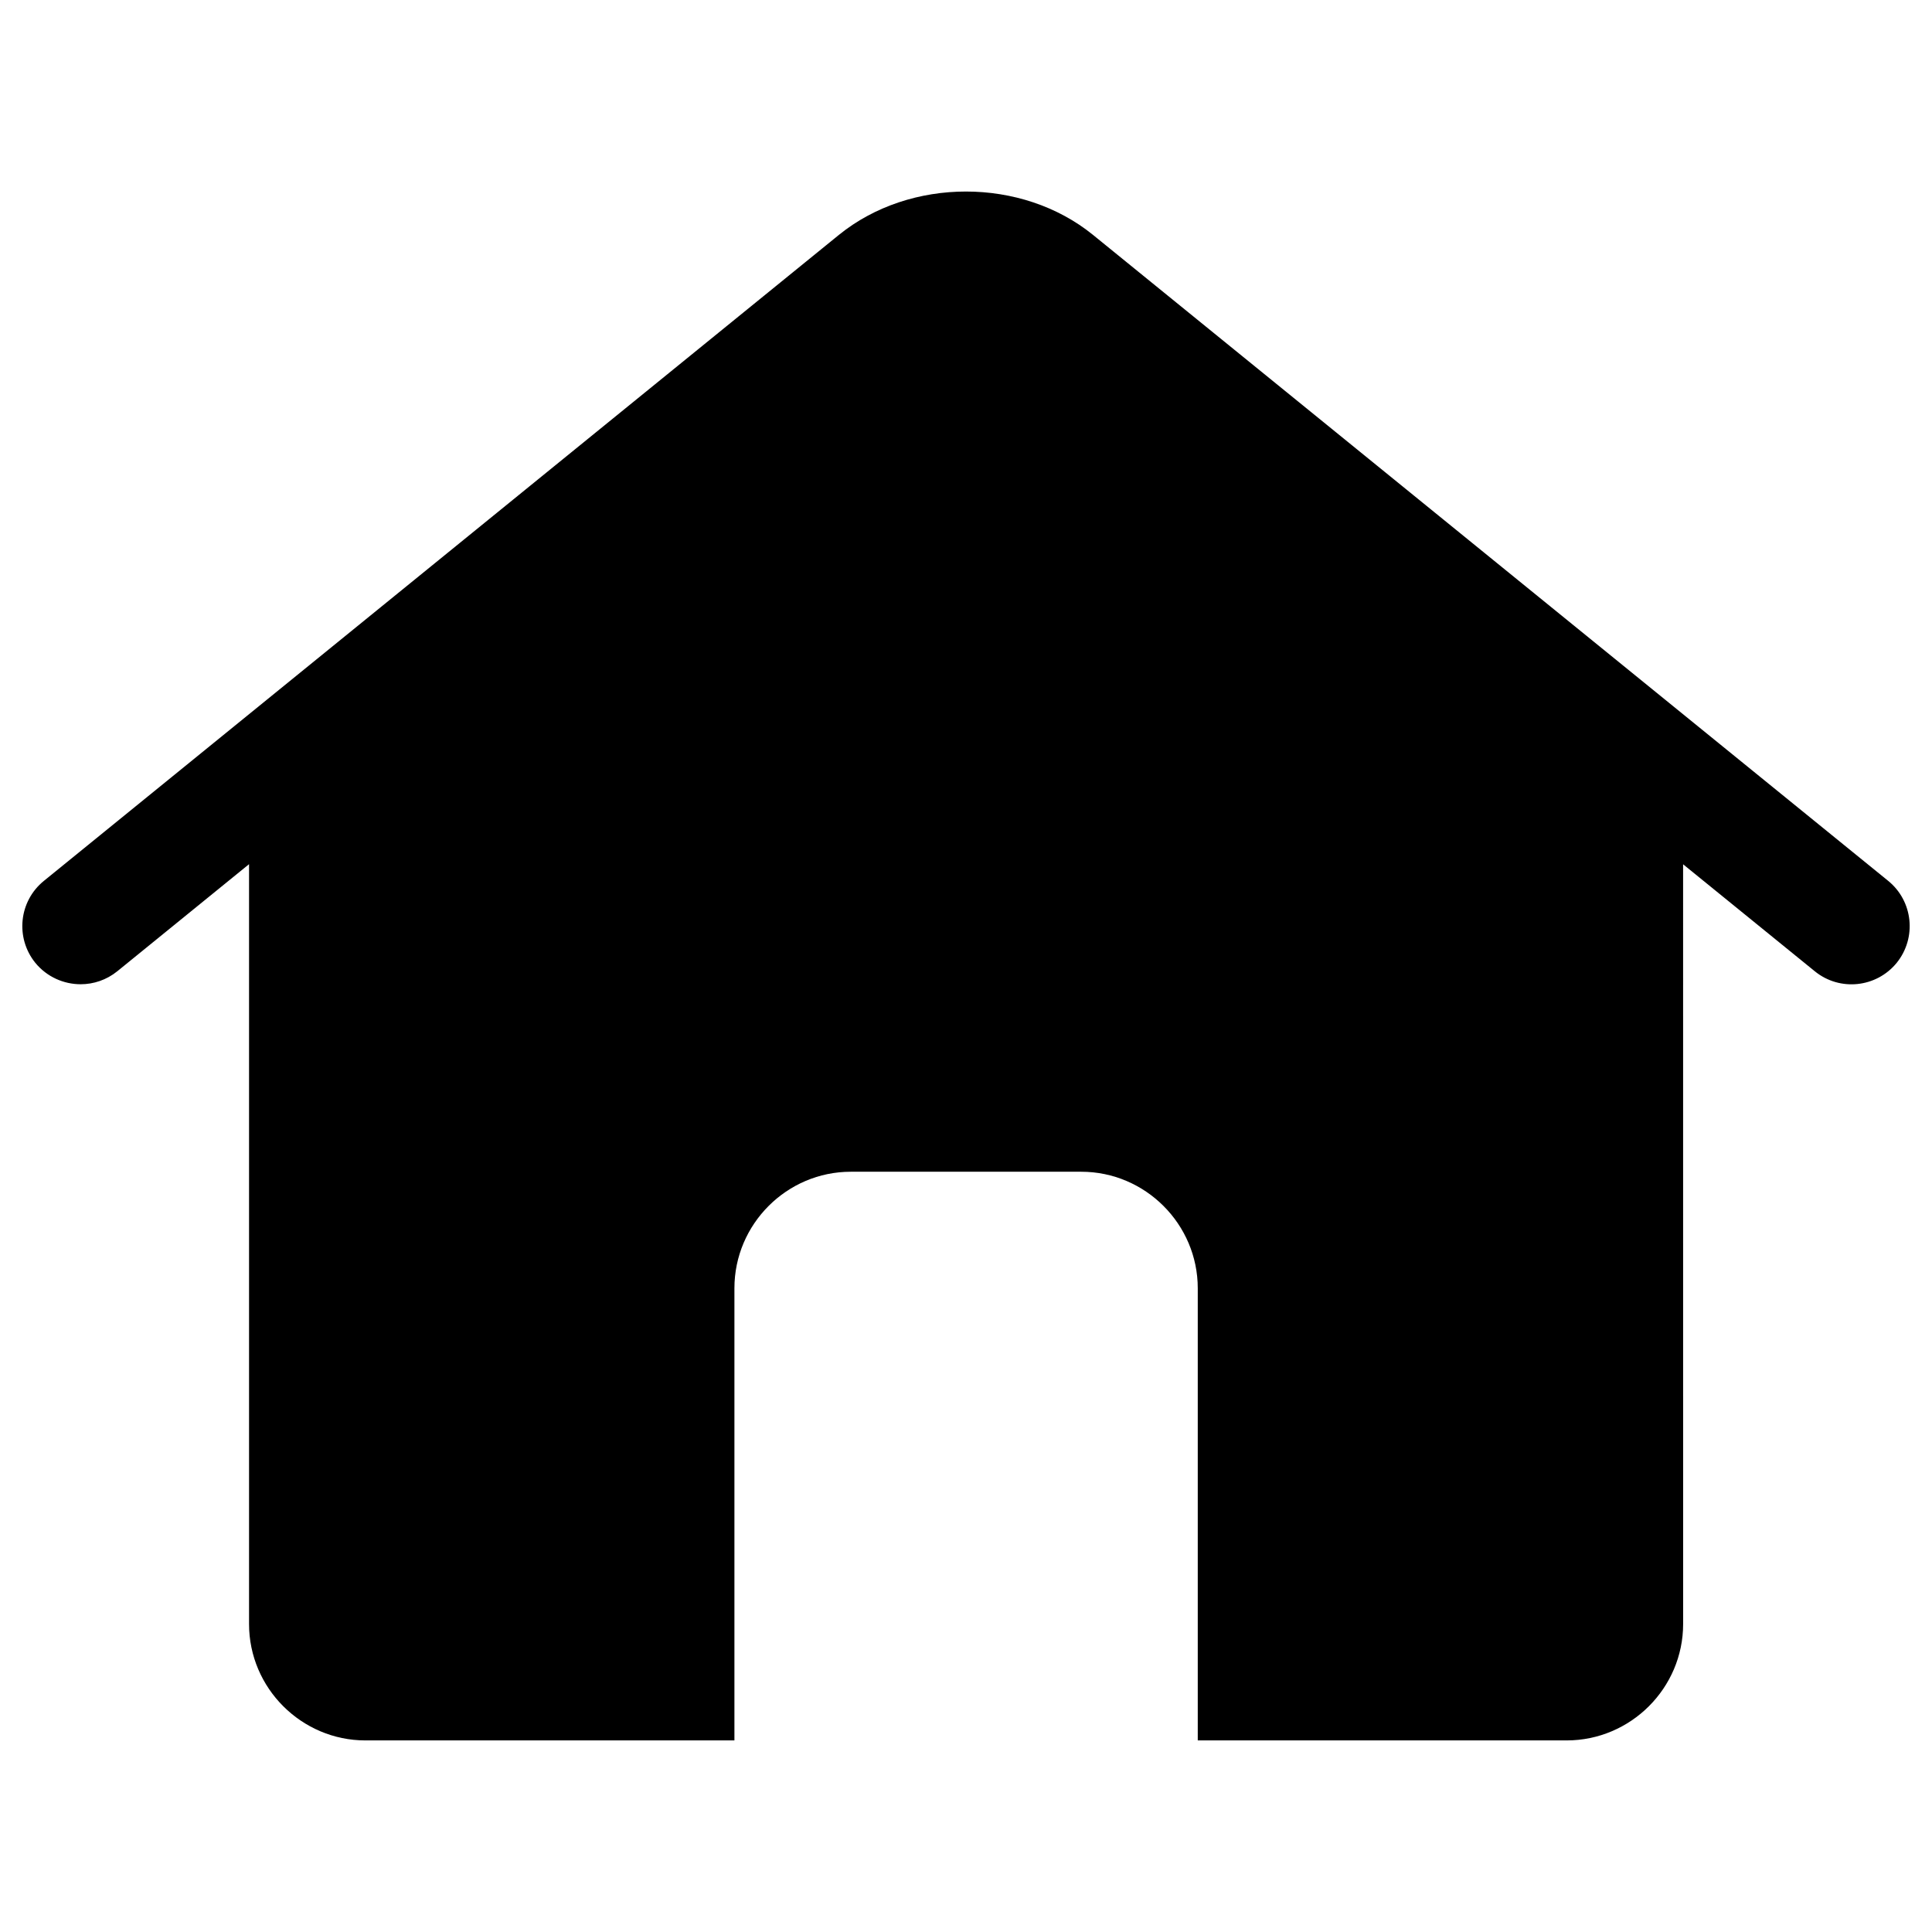 <?xml version="1.0" encoding="UTF-8"?>
<!-- Uploaded to: ICON Repo, www.iconrepo.com, Generator: ICON Repo Mixer Tools -->
<svg fill="#000000" width="800px" height="800px" version="1.1" viewBox="144 144 512 512" xmlns="http://www.w3.org/2000/svg">
 <path d="m644.39 377.44-210.72-171.18c-18.879-15.336-48.461-15.336-67.367 0l-210.67 171.18c-6.644 5.383-7.621 15.098-2.281 21.711 3.07 3.746 7.543 5.684 12.027 5.684 3.387 0 6.832-1.117 9.715-3.449l34.906-28.371v201.37c0 16.973 13.902 30.844 30.844 30.844h97.785v-119.83c0-16.973 13.871-30.875 30.844-30.875h61.07c16.973 0 30.875 13.902 30.875 30.875v119.83h97.754c16.973 0 30.875-13.871 30.875-30.844l-0.008-201.34 34.906 28.355c6.613 5.383 16.328 4.359 21.711-2.25 5.336-6.629 4.348-16.328-2.266-21.711z"/>
</svg>